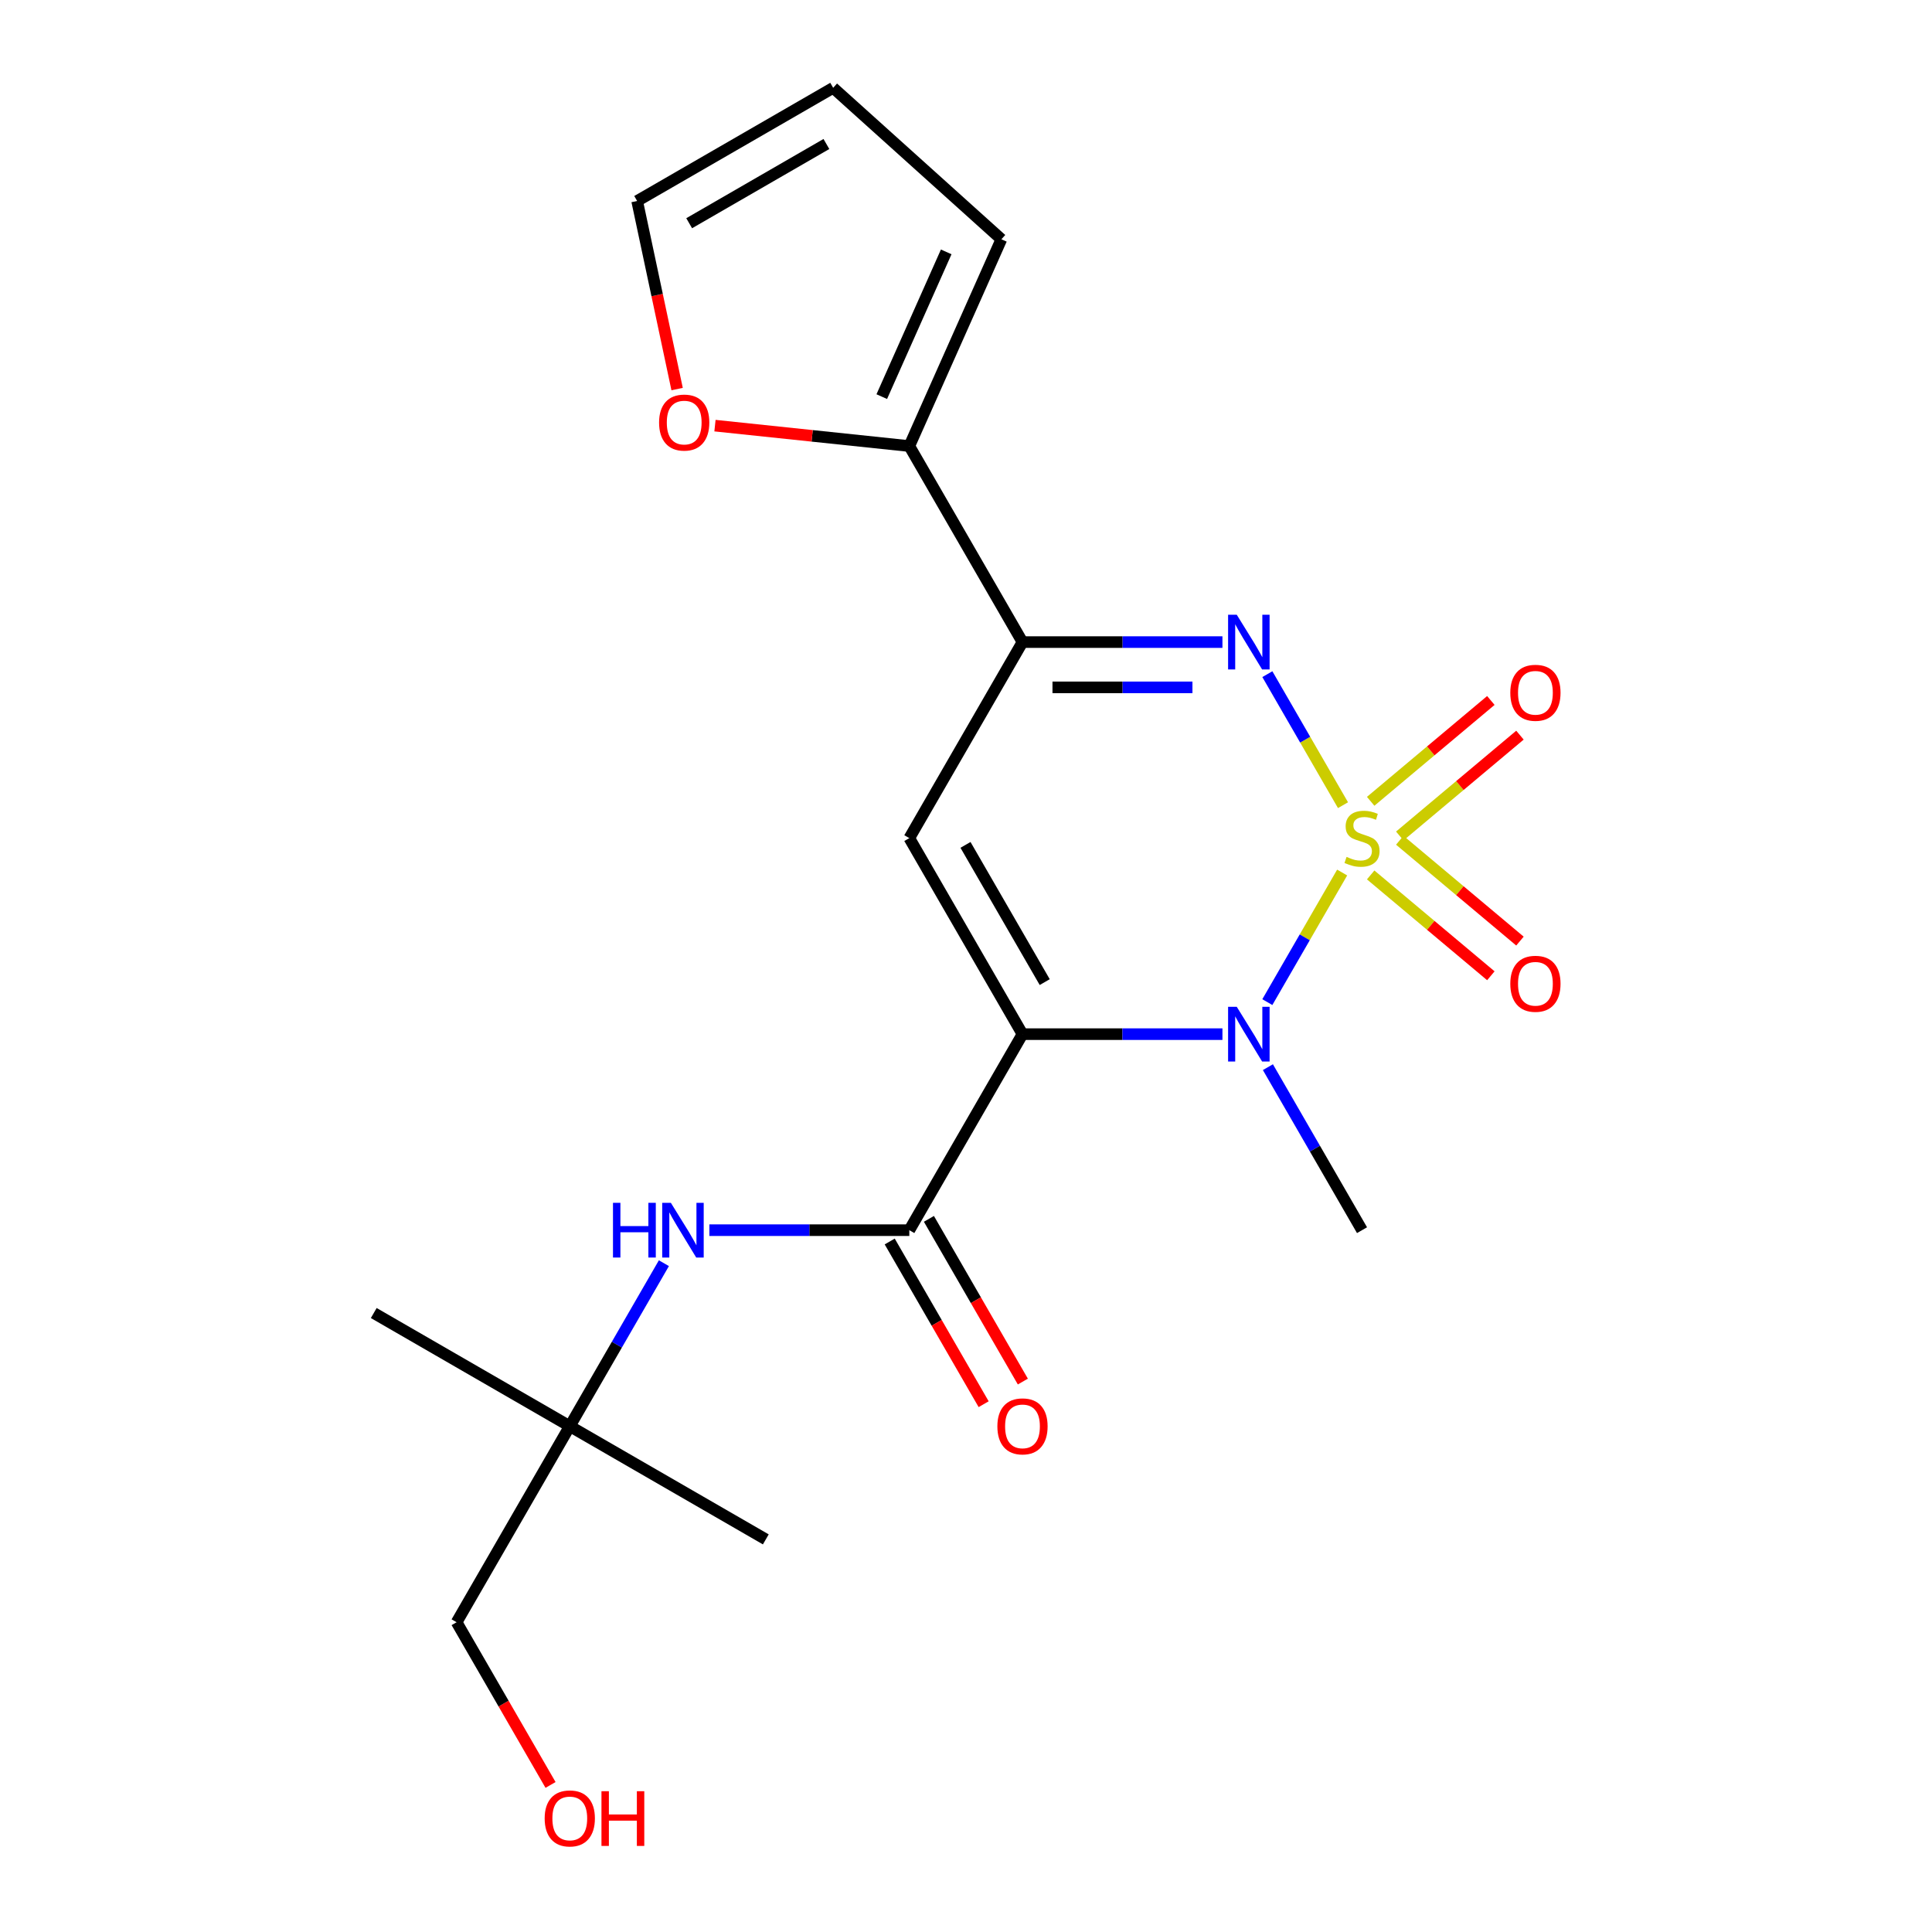 <?xml version='1.0' encoding='iso-8859-1'?>
<svg version='1.1' baseProfile='full'
              xmlns='http://www.w3.org/2000/svg'
                      xmlns:rdkit='http://www.rdkit.org/xml'
                      xmlns:xlink='http://www.w3.org/1999/xlink'
                  xml:space='preserve'
width='1000px' height='1000px' viewBox='0 0 1000 1000'>
<!-- END OF HEADER -->
<rect style='opacity:1.0;fill:#FFFFFF;stroke:none' width='1000' height='1000' x='0' y='0'> </rect>
<path class='bond-1' d='M 694.698,451.619 L 675.334,485.159' style='fill:none;fill-rule:evenodd;stroke:#CCCC00;stroke-width:6px;stroke-linecap:butt;stroke-linejoin:miter;stroke-opacity:1' />
<path class='bond-1' d='M 675.334,485.159 L 655.969,518.699' style='fill:none;fill-rule:evenodd;stroke:#0000FF;stroke-width:6px;stroke-linecap:butt;stroke-linejoin:miter;stroke-opacity:1' />
<path class='bond-2' d='M 695.137,416.761 L 675.559,382.852' style='fill:none;fill-rule:evenodd;stroke:#CCCC00;stroke-width:6px;stroke-linecap:butt;stroke-linejoin:miter;stroke-opacity:1' />
<path class='bond-2' d='M 675.559,382.852 L 655.982,348.943' style='fill:none;fill-rule:evenodd;stroke:#0000FF;stroke-width:6px;stroke-linecap:butt;stroke-linejoin:miter;stroke-opacity:1' />
<path class='bond-8' d='M 724.52,432.708 L 755.622,406.61' style='fill:none;fill-rule:evenodd;stroke:#CCCC00;stroke-width:6px;stroke-linecap:butt;stroke-linejoin:miter;stroke-opacity:1' />
<path class='bond-8' d='M 755.622,406.61 L 786.724,380.513' style='fill:none;fill-rule:evenodd;stroke:#FF0000;stroke-width:6px;stroke-linecap:butt;stroke-linejoin:miter;stroke-opacity:1' />
<path class='bond-8' d='M 709.458,414.758 L 740.56,388.66' style='fill:none;fill-rule:evenodd;stroke:#CCCC00;stroke-width:6px;stroke-linecap:butt;stroke-linejoin:miter;stroke-opacity:1' />
<path class='bond-8' d='M 740.56,388.66 L 771.662,362.563' style='fill:none;fill-rule:evenodd;stroke:#FF0000;stroke-width:6px;stroke-linecap:butt;stroke-linejoin:miter;stroke-opacity:1' />
<path class='bond-9' d='M 709.458,452.862 L 740.56,478.959' style='fill:none;fill-rule:evenodd;stroke:#CCCC00;stroke-width:6px;stroke-linecap:butt;stroke-linejoin:miter;stroke-opacity:1' />
<path class='bond-9' d='M 740.56,478.959 L 771.662,505.057' style='fill:none;fill-rule:evenodd;stroke:#FF0000;stroke-width:6px;stroke-linecap:butt;stroke-linejoin:miter;stroke-opacity:1' />
<path class='bond-9' d='M 724.52,434.912 L 755.622,461.009' style='fill:none;fill-rule:evenodd;stroke:#CCCC00;stroke-width:6px;stroke-linecap:butt;stroke-linejoin:miter;stroke-opacity:1' />
<path class='bond-9' d='M 755.622,461.009 L 786.724,487.107' style='fill:none;fill-rule:evenodd;stroke:#FF0000;stroke-width:6px;stroke-linecap:butt;stroke-linejoin:miter;stroke-opacity:1' />
<path class='bond-0' d='M 529.239,535.274 L 580.985,535.274' style='fill:none;fill-rule:evenodd;stroke:#000000;stroke-width:6px;stroke-linecap:butt;stroke-linejoin:miter;stroke-opacity:1' />
<path class='bond-0' d='M 580.985,535.274 L 632.731,535.274' style='fill:none;fill-rule:evenodd;stroke:#0000FF;stroke-width:6px;stroke-linecap:butt;stroke-linejoin:miter;stroke-opacity:1' />
<path class='bond-5' d='M 529.239,535.274 L 470.659,636.738' style='fill:none;fill-rule:evenodd;stroke:#000000;stroke-width:6px;stroke-linecap:butt;stroke-linejoin:miter;stroke-opacity:1' />
<path class='bond-21' d='M 529.239,535.274 L 470.659,433.81' style='fill:none;fill-rule:evenodd;stroke:#000000;stroke-width:6px;stroke-linecap:butt;stroke-linejoin:miter;stroke-opacity:1' />
<path class='bond-21' d='M 540.745,508.338 L 499.739,437.313' style='fill:none;fill-rule:evenodd;stroke:#000000;stroke-width:6px;stroke-linecap:butt;stroke-linejoin:miter;stroke-opacity:1' />
<path class='bond-16' d='M 656.266,552.363 L 680.623,594.55' style='fill:none;fill-rule:evenodd;stroke:#0000FF;stroke-width:6px;stroke-linecap:butt;stroke-linejoin:miter;stroke-opacity:1' />
<path class='bond-16' d='M 680.623,594.55 L 704.98,636.738' style='fill:none;fill-rule:evenodd;stroke:#000000;stroke-width:6px;stroke-linecap:butt;stroke-linejoin:miter;stroke-opacity:1' />
<path class='bond-4' d='M 632.731,332.346 L 580.985,332.346' style='fill:none;fill-rule:evenodd;stroke:#0000FF;stroke-width:6px;stroke-linecap:butt;stroke-linejoin:miter;stroke-opacity:1' />
<path class='bond-4' d='M 580.985,332.346 L 529.239,332.346' style='fill:none;fill-rule:evenodd;stroke:#000000;stroke-width:6px;stroke-linecap:butt;stroke-linejoin:miter;stroke-opacity:1' />
<path class='bond-4' d='M 617.207,355.778 L 580.985,355.778' style='fill:none;fill-rule:evenodd;stroke:#0000FF;stroke-width:6px;stroke-linecap:butt;stroke-linejoin:miter;stroke-opacity:1' />
<path class='bond-4' d='M 580.985,355.778 L 544.763,355.778' style='fill:none;fill-rule:evenodd;stroke:#000000;stroke-width:6px;stroke-linecap:butt;stroke-linejoin:miter;stroke-opacity:1' />
<path class='bond-3' d='M 470.659,433.81 L 529.239,332.346' style='fill:none;fill-rule:evenodd;stroke:#000000;stroke-width:6px;stroke-linecap:butt;stroke-linejoin:miter;stroke-opacity:1' />
<path class='bond-6' d='M 529.239,332.346 L 470.659,230.882' style='fill:none;fill-rule:evenodd;stroke:#000000;stroke-width:6px;stroke-linecap:butt;stroke-linejoin:miter;stroke-opacity:1' />
<path class='bond-7' d='M 470.659,636.738 L 418.913,636.738' style='fill:none;fill-rule:evenodd;stroke:#000000;stroke-width:6px;stroke-linecap:butt;stroke-linejoin:miter;stroke-opacity:1' />
<path class='bond-7' d='M 418.913,636.738 L 367.167,636.738' style='fill:none;fill-rule:evenodd;stroke:#0000FF;stroke-width:6px;stroke-linecap:butt;stroke-linejoin:miter;stroke-opacity:1' />
<path class='bond-11' d='M 460.513,642.596 L 484.823,684.704' style='fill:none;fill-rule:evenodd;stroke:#000000;stroke-width:6px;stroke-linecap:butt;stroke-linejoin:miter;stroke-opacity:1' />
<path class='bond-11' d='M 484.823,684.704 L 509.134,726.811' style='fill:none;fill-rule:evenodd;stroke:#FF0000;stroke-width:6px;stroke-linecap:butt;stroke-linejoin:miter;stroke-opacity:1' />
<path class='bond-11' d='M 480.805,630.88 L 505.116,672.987' style='fill:none;fill-rule:evenodd;stroke:#000000;stroke-width:6px;stroke-linecap:butt;stroke-linejoin:miter;stroke-opacity:1' />
<path class='bond-11' d='M 505.116,672.987 L 529.427,715.095' style='fill:none;fill-rule:evenodd;stroke:#FF0000;stroke-width:6px;stroke-linecap:butt;stroke-linejoin:miter;stroke-opacity:1' />
<path class='bond-10' d='M 470.659,230.882 L 420.364,225.596' style='fill:none;fill-rule:evenodd;stroke:#000000;stroke-width:6px;stroke-linecap:butt;stroke-linejoin:miter;stroke-opacity:1' />
<path class='bond-10' d='M 420.364,225.596 L 370.069,220.309' style='fill:none;fill-rule:evenodd;stroke:#FF0000;stroke-width:6px;stroke-linecap:butt;stroke-linejoin:miter;stroke-opacity:1' />
<path class='bond-12' d='M 470.659,230.882 L 518.312,123.85' style='fill:none;fill-rule:evenodd;stroke:#000000;stroke-width:6px;stroke-linecap:butt;stroke-linejoin:miter;stroke-opacity:1' />
<path class='bond-12' d='M 456.401,205.296 L 489.758,130.374' style='fill:none;fill-rule:evenodd;stroke:#000000;stroke-width:6px;stroke-linecap:butt;stroke-linejoin:miter;stroke-opacity:1' />
<path class='bond-13' d='M 343.632,653.827 L 319.275,696.015' style='fill:none;fill-rule:evenodd;stroke:#0000FF;stroke-width:6px;stroke-linecap:butt;stroke-linejoin:miter;stroke-opacity:1' />
<path class='bond-13' d='M 319.275,696.015 L 294.918,738.202' style='fill:none;fill-rule:evenodd;stroke:#000000;stroke-width:6px;stroke-linecap:butt;stroke-linejoin:miter;stroke-opacity:1' />
<path class='bond-14' d='M 350.474,201.386 L 340.127,152.711' style='fill:none;fill-rule:evenodd;stroke:#FF0000;stroke-width:6px;stroke-linecap:butt;stroke-linejoin:miter;stroke-opacity:1' />
<path class='bond-14' d='M 340.127,152.711 L 329.781,104.035' style='fill:none;fill-rule:evenodd;stroke:#000000;stroke-width:6px;stroke-linecap:butt;stroke-linejoin:miter;stroke-opacity:1' />
<path class='bond-15' d='M 518.312,123.85 L 431.245,45.455' style='fill:none;fill-rule:evenodd;stroke:#000000;stroke-width:6px;stroke-linecap:butt;stroke-linejoin:miter;stroke-opacity:1' />
<path class='bond-18' d='M 294.918,738.202 L 236.338,839.666' style='fill:none;fill-rule:evenodd;stroke:#000000;stroke-width:6px;stroke-linecap:butt;stroke-linejoin:miter;stroke-opacity:1' />
<path class='bond-19' d='M 294.918,738.202 L 193.454,679.622' style='fill:none;fill-rule:evenodd;stroke:#000000;stroke-width:6px;stroke-linecap:butt;stroke-linejoin:miter;stroke-opacity:1' />
<path class='bond-20' d='M 294.918,738.202 L 396.382,796.782' style='fill:none;fill-rule:evenodd;stroke:#000000;stroke-width:6px;stroke-linecap:butt;stroke-linejoin:miter;stroke-opacity:1' />
<path class='bond-22' d='M 329.781,104.035 L 431.245,45.455' style='fill:none;fill-rule:evenodd;stroke:#000000;stroke-width:6px;stroke-linecap:butt;stroke-linejoin:miter;stroke-opacity:1' />
<path class='bond-22' d='M 356.717,115.541 L 427.742,74.534' style='fill:none;fill-rule:evenodd;stroke:#000000;stroke-width:6px;stroke-linecap:butt;stroke-linejoin:miter;stroke-opacity:1' />
<path class='bond-17' d='M 284.959,923.881 L 260.649,881.774' style='fill:none;fill-rule:evenodd;stroke:#FF0000;stroke-width:6px;stroke-linecap:butt;stroke-linejoin:miter;stroke-opacity:1' />
<path class='bond-17' d='M 260.649,881.774 L 236.338,839.666' style='fill:none;fill-rule:evenodd;stroke:#000000;stroke-width:6px;stroke-linecap:butt;stroke-linejoin:miter;stroke-opacity:1' />
<path  class='atom-0' d='M 696.98 443.53
Q 697.3 443.65, 698.62 444.21
Q 699.94 444.77, 701.38 445.13
Q 702.86 445.45, 704.3 445.45
Q 706.98 445.45, 708.54 444.17
Q 710.1 442.85, 710.1 440.57
Q 710.1 439.01, 709.3 438.05
Q 708.54 437.09, 707.34 436.57
Q 706.14 436.05, 704.14 435.45
Q 701.62 434.69, 700.1 433.97
Q 698.62 433.25, 697.54 431.73
Q 696.5 430.21, 696.5 427.65
Q 696.5 424.09, 698.9 421.89
Q 701.34 419.69, 706.14 419.69
Q 709.42 419.69, 713.14 421.25
L 712.22 424.33
Q 708.82 422.93, 706.26 422.93
Q 703.5 422.93, 701.98 424.09
Q 700.46 425.21, 700.5 427.17
Q 700.5 428.69, 701.26 429.61
Q 702.06 430.53, 703.18 431.05
Q 704.34 431.57, 706.26 432.17
Q 708.82 432.97, 710.34 433.77
Q 711.86 434.57, 712.94 436.21
Q 714.06 437.81, 714.06 440.57
Q 714.06 444.49, 711.42 446.61
Q 708.82 448.69, 704.46 448.69
Q 701.94 448.69, 700.02 448.13
Q 698.14 447.61, 695.9 446.69
L 696.98 443.53
' fill='#CCCC00'/>
<path  class='atom-2' d='M 640.14 521.114
L 649.42 536.114
Q 650.34 537.594, 651.82 540.274
Q 653.3 542.954, 653.38 543.114
L 653.38 521.114
L 657.14 521.114
L 657.14 549.434
L 653.26 549.434
L 643.3 533.034
Q 642.14 531.114, 640.9 528.914
Q 639.7 526.714, 639.34 526.034
L 639.34 549.434
L 635.66 549.434
L 635.66 521.114
L 640.14 521.114
' fill='#0000FF'/>
<path  class='atom-3' d='M 640.14 318.186
L 649.42 333.186
Q 650.34 334.666, 651.82 337.346
Q 653.3 340.026, 653.38 340.186
L 653.38 318.186
L 657.14 318.186
L 657.14 346.506
L 653.26 346.506
L 643.3 330.106
Q 642.14 328.186, 640.9 325.986
Q 639.7 323.786, 639.34 323.106
L 639.34 346.506
L 635.66 346.506
L 635.66 318.186
L 640.14 318.186
' fill='#0000FF'/>
<path  class='atom-8' d='M 317.278 622.578
L 321.118 622.578
L 321.118 634.618
L 335.598 634.618
L 335.598 622.578
L 339.438 622.578
L 339.438 650.898
L 335.598 650.898
L 335.598 637.818
L 321.118 637.818
L 321.118 650.898
L 317.278 650.898
L 317.278 622.578
' fill='#0000FF'/>
<path  class='atom-8' d='M 347.238 622.578
L 356.518 637.578
Q 357.438 639.058, 358.918 641.738
Q 360.398 644.418, 360.478 644.578
L 360.478 622.578
L 364.238 622.578
L 364.238 650.898
L 360.358 650.898
L 350.398 634.498
Q 349.238 632.578, 347.998 630.378
Q 346.798 628.178, 346.438 627.498
L 346.438 650.898
L 342.758 650.898
L 342.758 622.578
L 347.238 622.578
' fill='#0000FF'/>
<path  class='atom-9' d='M 781.73 358.581
Q 781.73 351.781, 785.09 347.981
Q 788.45 344.181, 794.73 344.181
Q 801.01 344.181, 804.37 347.981
Q 807.73 351.781, 807.73 358.581
Q 807.73 365.461, 804.33 369.381
Q 800.93 373.261, 794.73 373.261
Q 788.49 373.261, 785.09 369.381
Q 781.73 365.501, 781.73 358.581
M 794.73 370.061
Q 799.05 370.061, 801.37 367.181
Q 803.73 364.261, 803.73 358.581
Q 803.73 353.021, 801.37 350.221
Q 799.05 347.381, 794.73 347.381
Q 790.41 347.381, 788.05 350.181
Q 785.73 352.981, 785.73 358.581
Q 785.73 364.301, 788.05 367.181
Q 790.41 370.061, 794.73 370.061
' fill='#FF0000'/>
<path  class='atom-10' d='M 781.73 509.199
Q 781.73 502.399, 785.09 498.599
Q 788.45 494.799, 794.73 494.799
Q 801.01 494.799, 804.37 498.599
Q 807.73 502.399, 807.73 509.199
Q 807.73 516.079, 804.33 519.999
Q 800.93 523.879, 794.73 523.879
Q 788.49 523.879, 785.09 519.999
Q 781.73 516.119, 781.73 509.199
M 794.73 520.679
Q 799.05 520.679, 801.37 517.799
Q 803.73 514.879, 803.73 509.199
Q 803.73 503.639, 801.37 500.839
Q 799.05 497.999, 794.73 497.999
Q 790.41 497.999, 788.05 500.799
Q 785.73 503.599, 785.73 509.199
Q 785.73 514.919, 788.05 517.799
Q 790.41 520.679, 794.73 520.679
' fill='#FF0000'/>
<path  class='atom-11' d='M 341.14 218.715
Q 341.14 211.915, 344.5 208.115
Q 347.86 204.315, 354.14 204.315
Q 360.42 204.315, 363.78 208.115
Q 367.14 211.915, 367.14 218.715
Q 367.14 225.595, 363.74 229.515
Q 360.34 233.395, 354.14 233.395
Q 347.9 233.395, 344.5 229.515
Q 341.14 225.635, 341.14 218.715
M 354.14 230.195
Q 358.46 230.195, 360.78 227.315
Q 363.14 224.395, 363.14 218.715
Q 363.14 213.155, 360.78 210.355
Q 358.46 207.515, 354.14 207.515
Q 349.82 207.515, 347.46 210.315
Q 345.14 213.115, 345.14 218.715
Q 345.14 224.435, 347.46 227.315
Q 349.82 230.195, 354.14 230.195
' fill='#FF0000'/>
<path  class='atom-12' d='M 516.239 738.282
Q 516.239 731.482, 519.599 727.682
Q 522.959 723.882, 529.239 723.882
Q 535.519 723.882, 538.879 727.682
Q 542.239 731.482, 542.239 738.282
Q 542.239 745.162, 538.839 749.082
Q 535.439 752.962, 529.239 752.962
Q 522.999 752.962, 519.599 749.082
Q 516.239 745.202, 516.239 738.282
M 529.239 749.762
Q 533.559 749.762, 535.879 746.882
Q 538.239 743.962, 538.239 738.282
Q 538.239 732.722, 535.879 729.922
Q 533.559 727.082, 529.239 727.082
Q 524.919 727.082, 522.559 729.882
Q 520.239 732.682, 520.239 738.282
Q 520.239 744.002, 522.559 746.882
Q 524.919 749.762, 529.239 749.762
' fill='#FF0000'/>
<path  class='atom-18' d='M 281.918 941.21
Q 281.918 934.41, 285.278 930.61
Q 288.638 926.81, 294.918 926.81
Q 301.198 926.81, 304.558 930.61
Q 307.918 934.41, 307.918 941.21
Q 307.918 948.09, 304.518 952.01
Q 301.118 955.89, 294.918 955.89
Q 288.678 955.89, 285.278 952.01
Q 281.918 948.13, 281.918 941.21
M 294.918 952.69
Q 299.238 952.69, 301.558 949.81
Q 303.918 946.89, 303.918 941.21
Q 303.918 935.65, 301.558 932.85
Q 299.238 930.01, 294.918 930.01
Q 290.598 930.01, 288.238 932.81
Q 285.918 935.61, 285.918 941.21
Q 285.918 946.93, 288.238 949.81
Q 290.598 952.69, 294.918 952.69
' fill='#FF0000'/>
<path  class='atom-18' d='M 311.318 927.13
L 315.158 927.13
L 315.158 939.17
L 329.638 939.17
L 329.638 927.13
L 333.478 927.13
L 333.478 955.45
L 329.638 955.45
L 329.638 942.37
L 315.158 942.37
L 315.158 955.45
L 311.318 955.45
L 311.318 927.13
' fill='#FF0000'/>
</svg>

